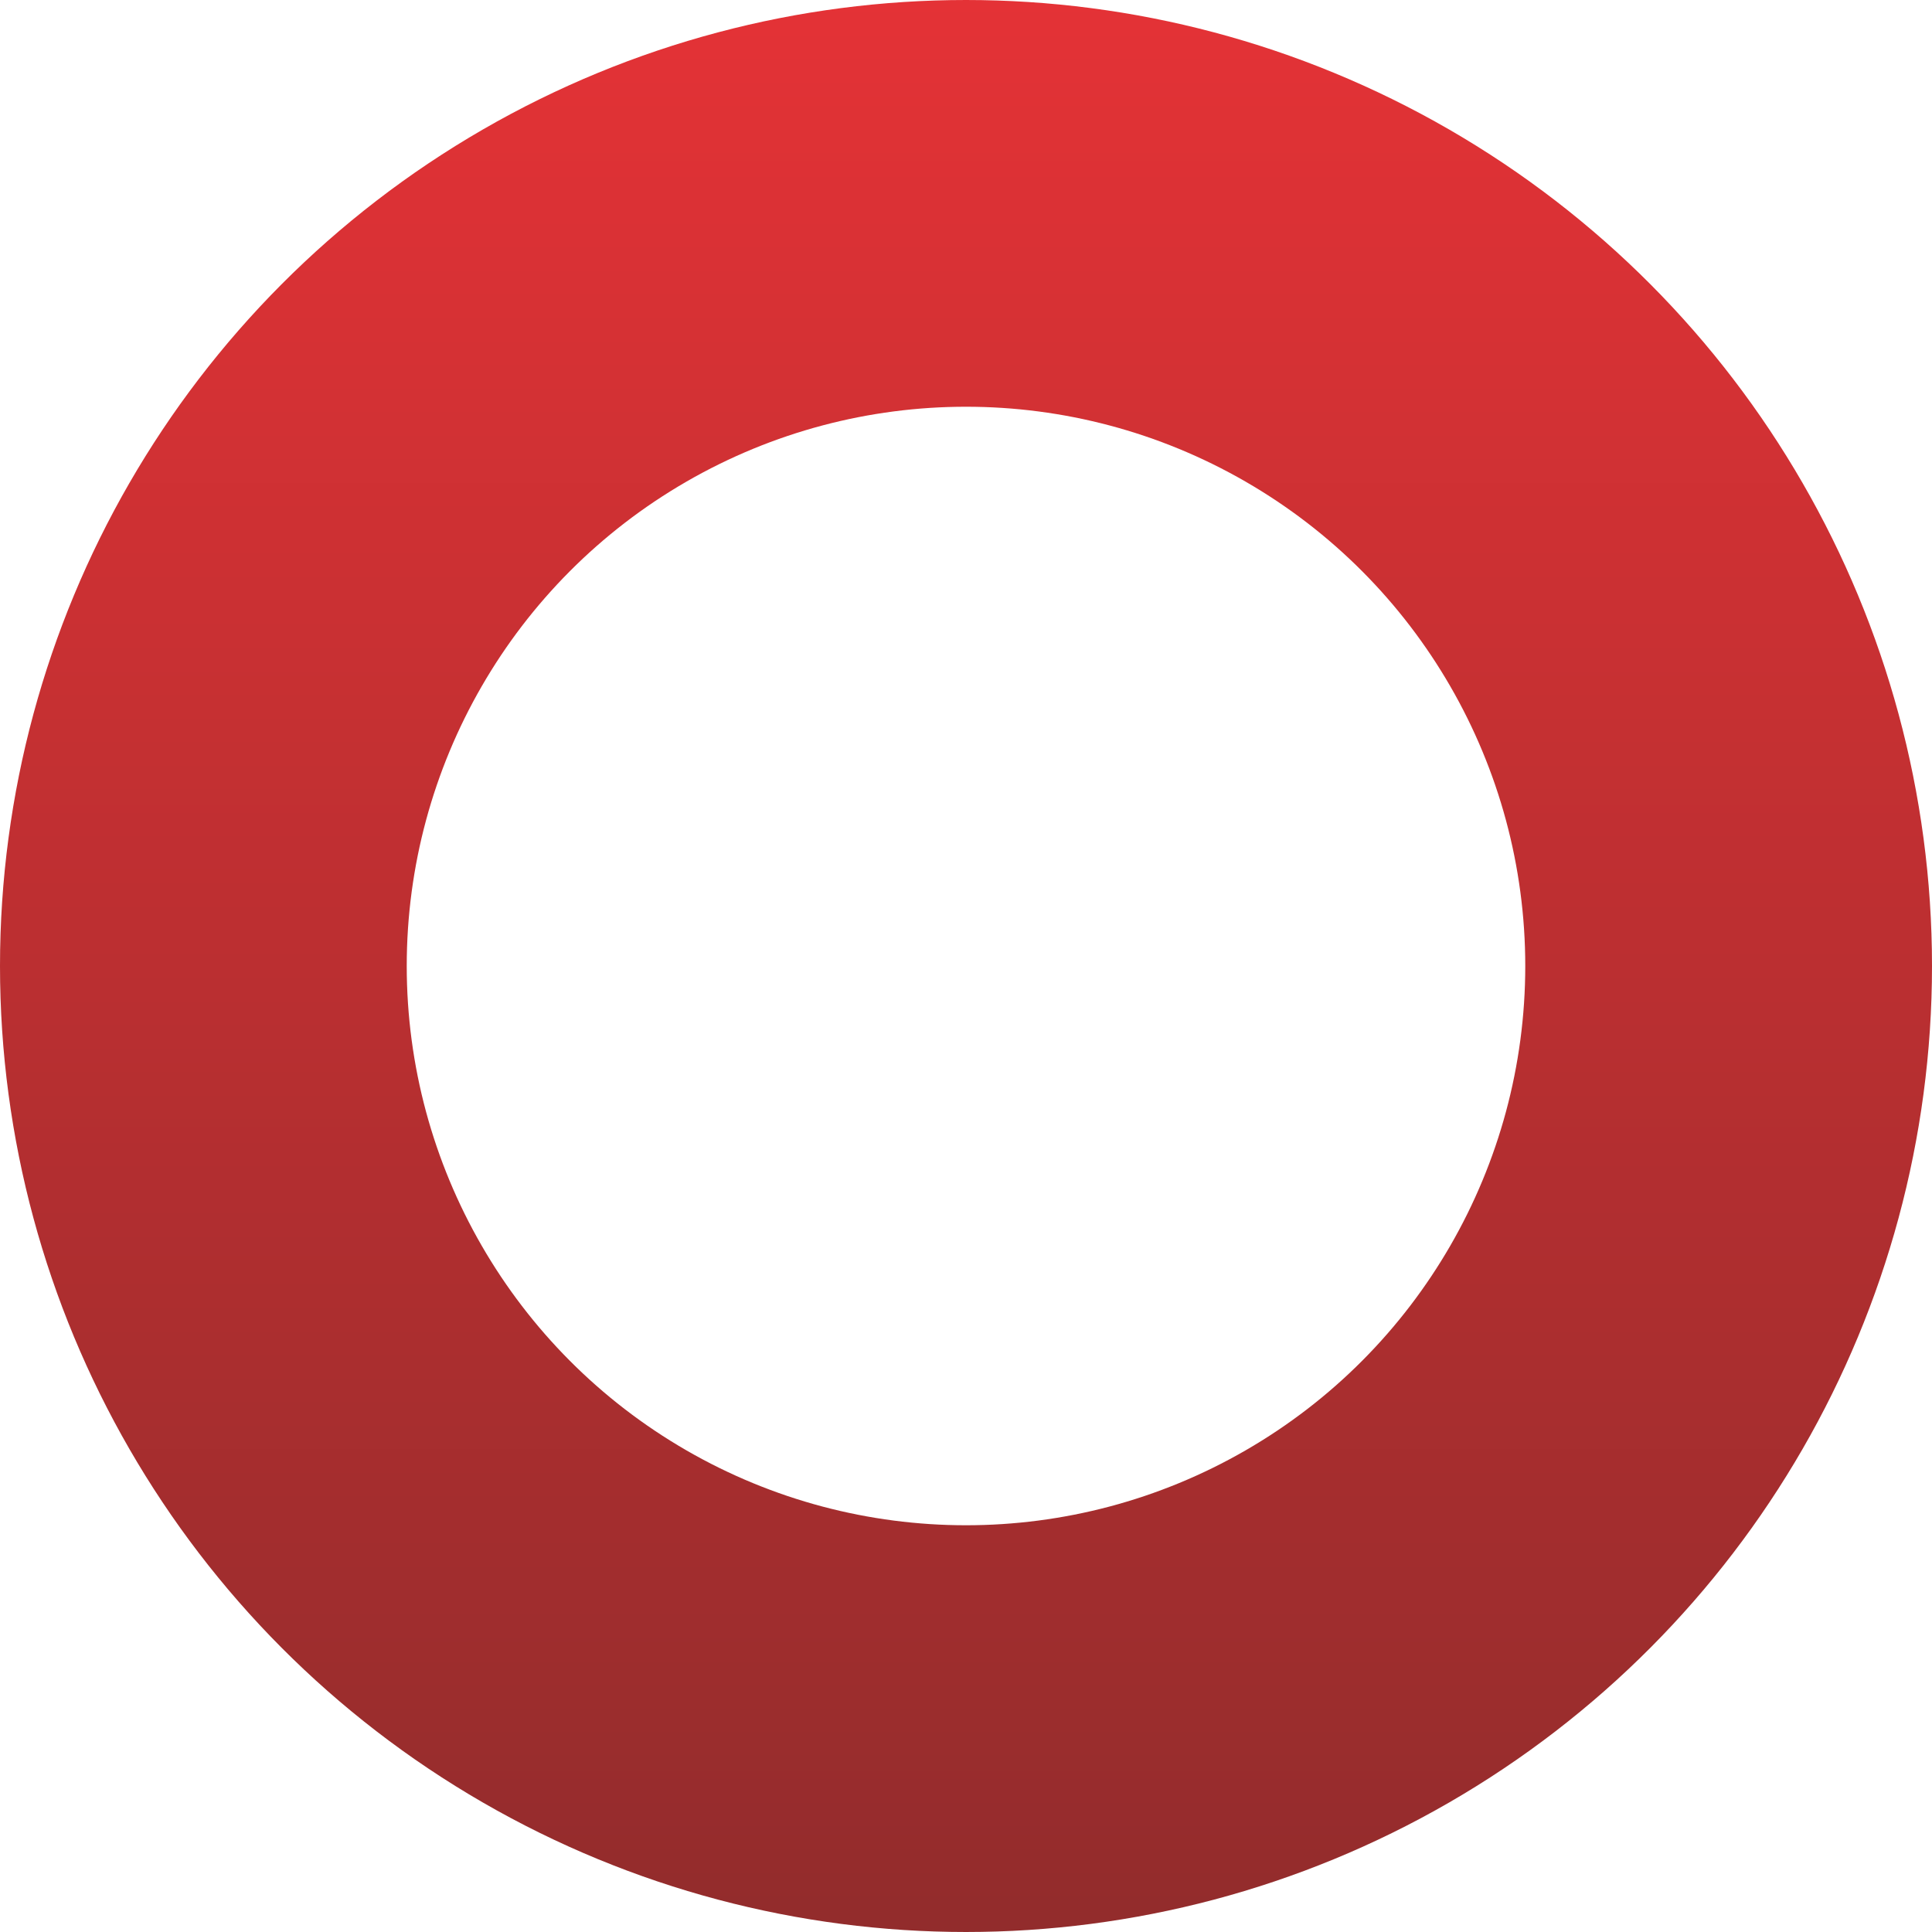 <?xml version="1.0" encoding="UTF-8"?> <svg xmlns="http://www.w3.org/2000/svg" width="19" height="19" viewBox="0 0 19 19" fill="none"> <circle cx="9.5" cy="9.5" r="7.5" stroke="url(#paint0_linear_78_6868)" stroke-width="4"></circle> <defs> <linearGradient id="paint0_linear_78_6868" x1="9.5" y1="0" x2="9.5" y2="19" gradientUnits="userSpaceOnUse"> <stop stop-color="#E43236"></stop> <stop offset="1" stop-color="#922C2C"></stop> </linearGradient> </defs> </svg> 